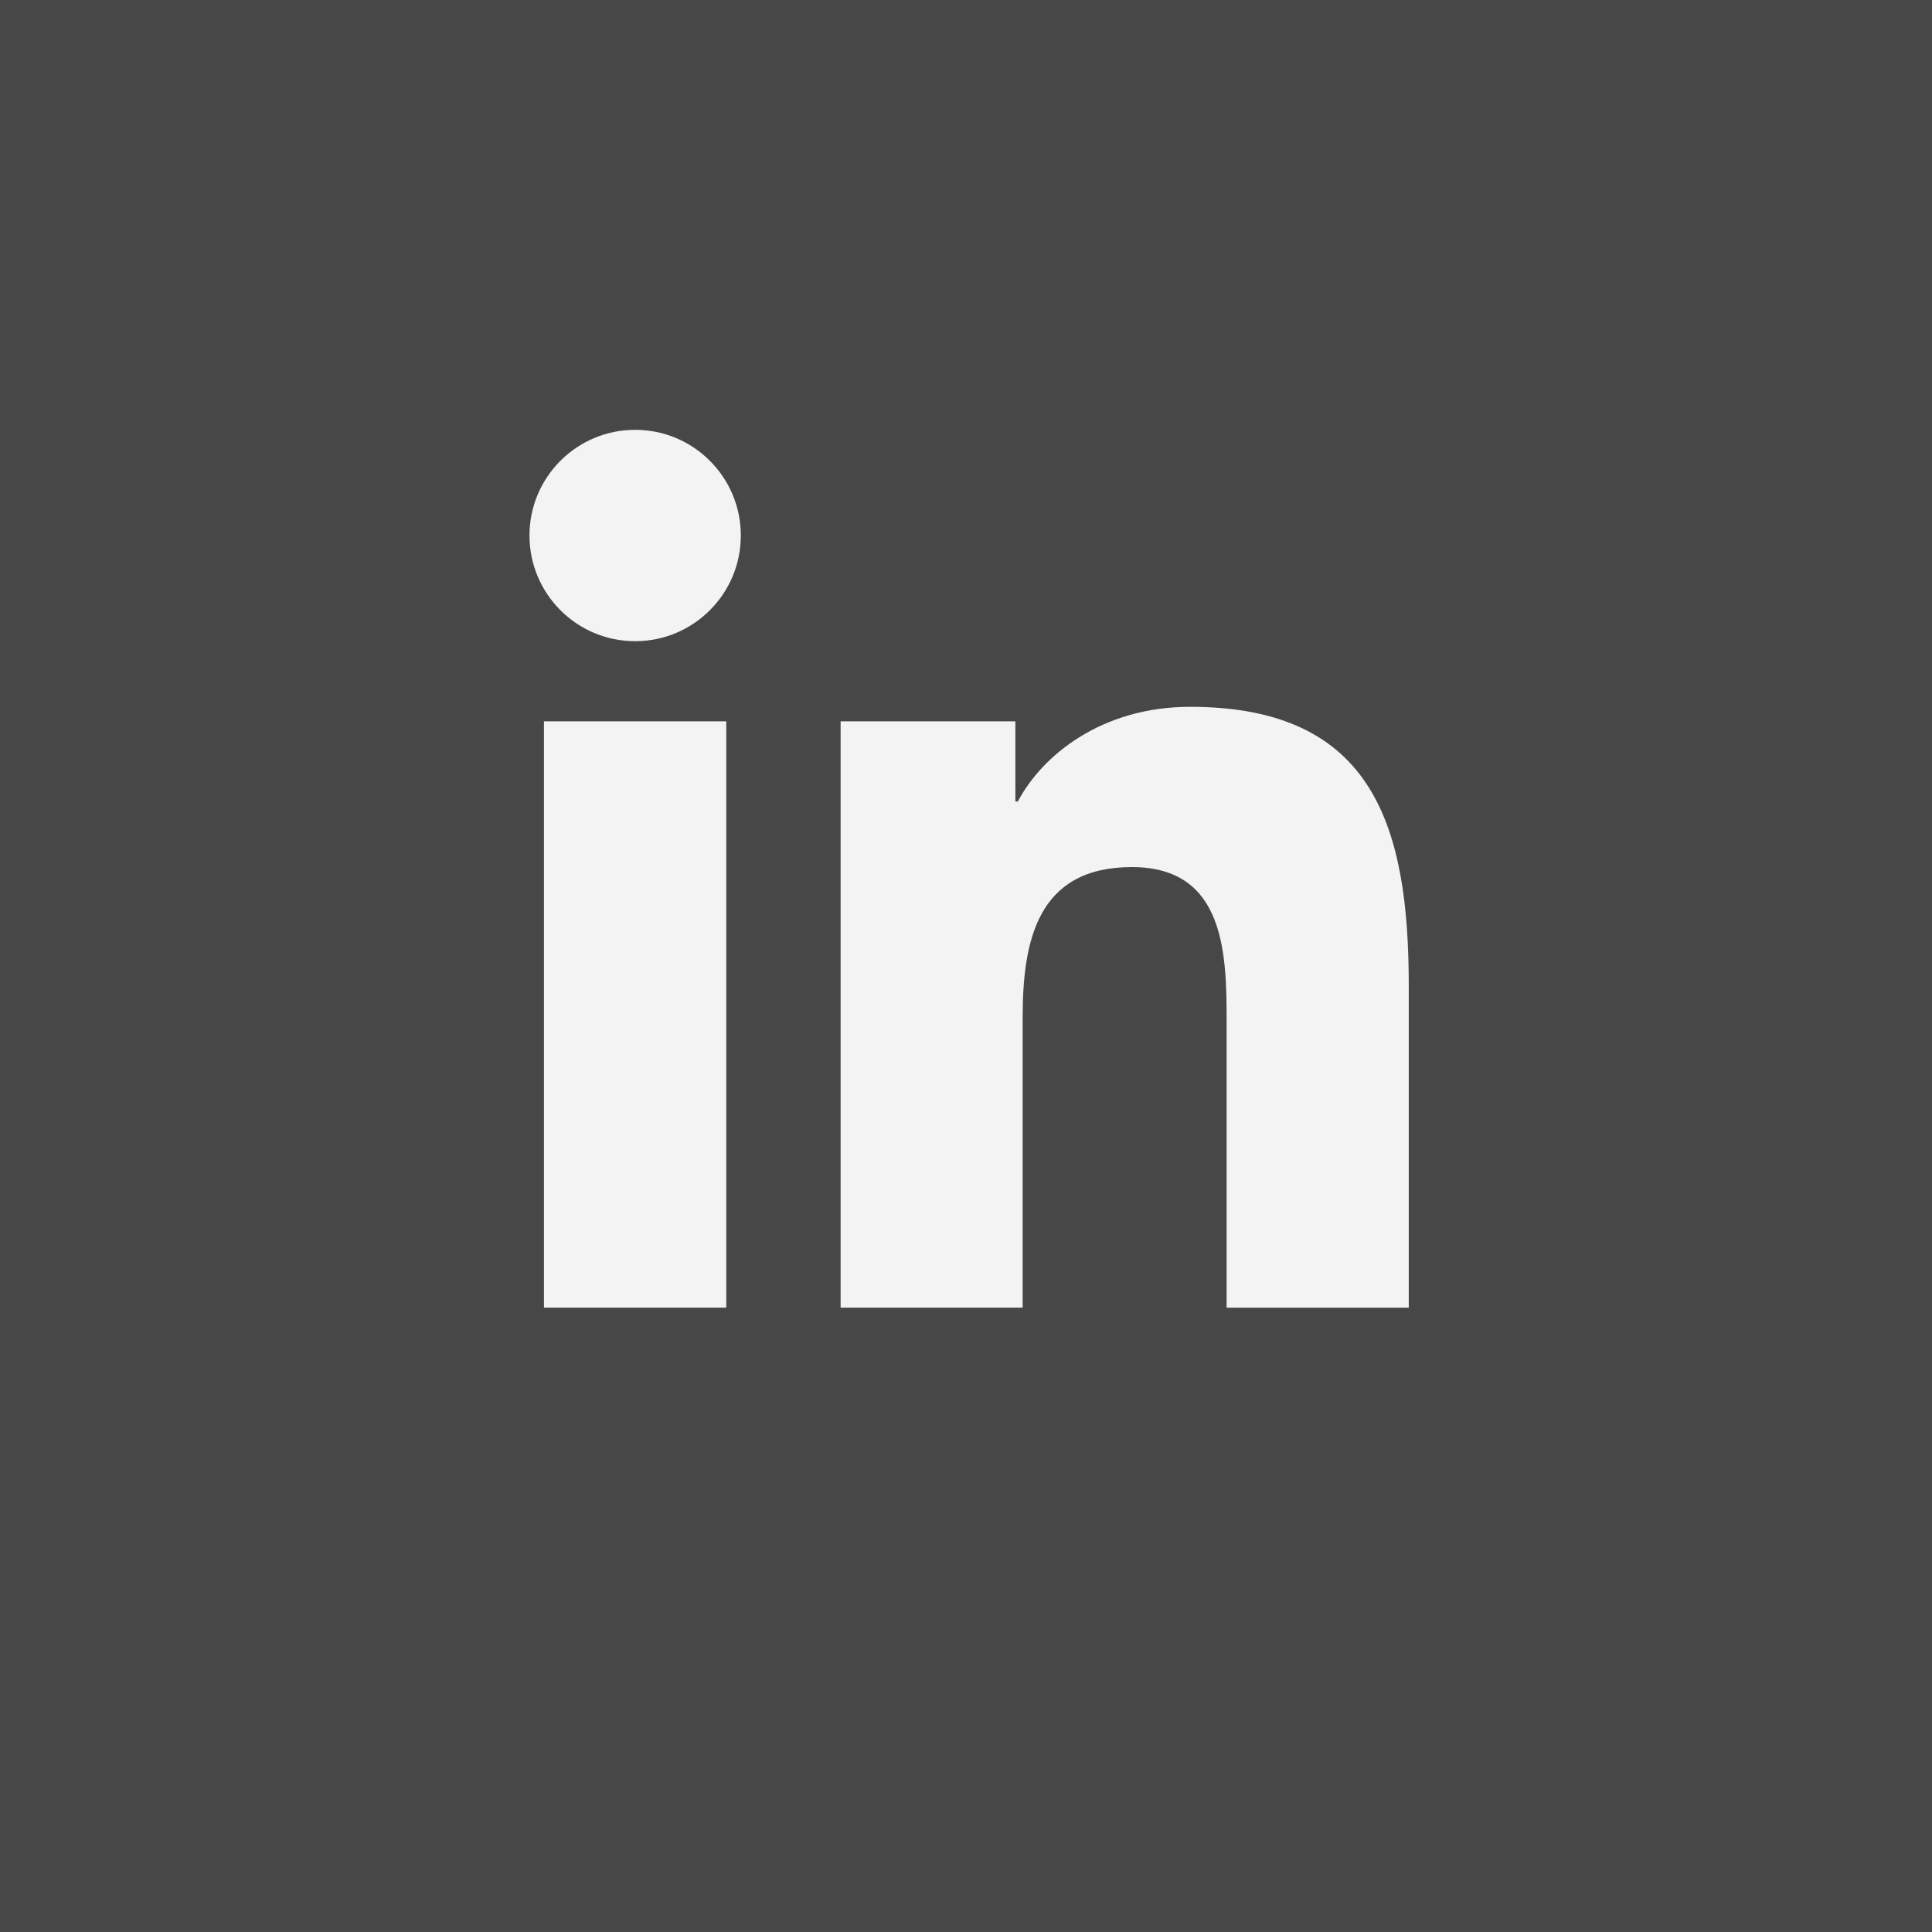 <svg width="40" height="40" viewBox="0 0 40 40" fill="none" xmlns="http://www.w3.org/2000/svg">
<rect x="0" y="0" width="40" height="40" fill="#333333" stroke="none"/>
<rect width="40" height="40" fill="white" fill-opacity="0.1"/>
  <path
     d="m 13.15,13.275 c 1.208,0 2.188,-0.98 2.188,-2.188 0,-1.208 -0.98,-2.188 -2.188,-2.188 -1.208,0 -2.188,0.98 -2.188,2.188 0,1.208 0.98,2.188 2.188,2.188 z"
     style="fill:#F3F3F3" />
  <path
     d="M 17.404,14.934 V 27.073 h 3.769 v -6.003 c 0,-1.584 0.298,-3.118 2.262,-3.118 1.937,0 1.961,1.811 1.961,3.218 v 5.904 h 3.771 v -6.657 c 0,-3.27 -0.704,-5.783 -4.526,-5.783 -1.835,0 -3.065,1.007 -3.568,1.96 h -0.051 v -1.66 z m -6.142,0 h 3.775 V 27.073 h -3.775 z"
     style="fill:#F3F3F3" />
</svg>
